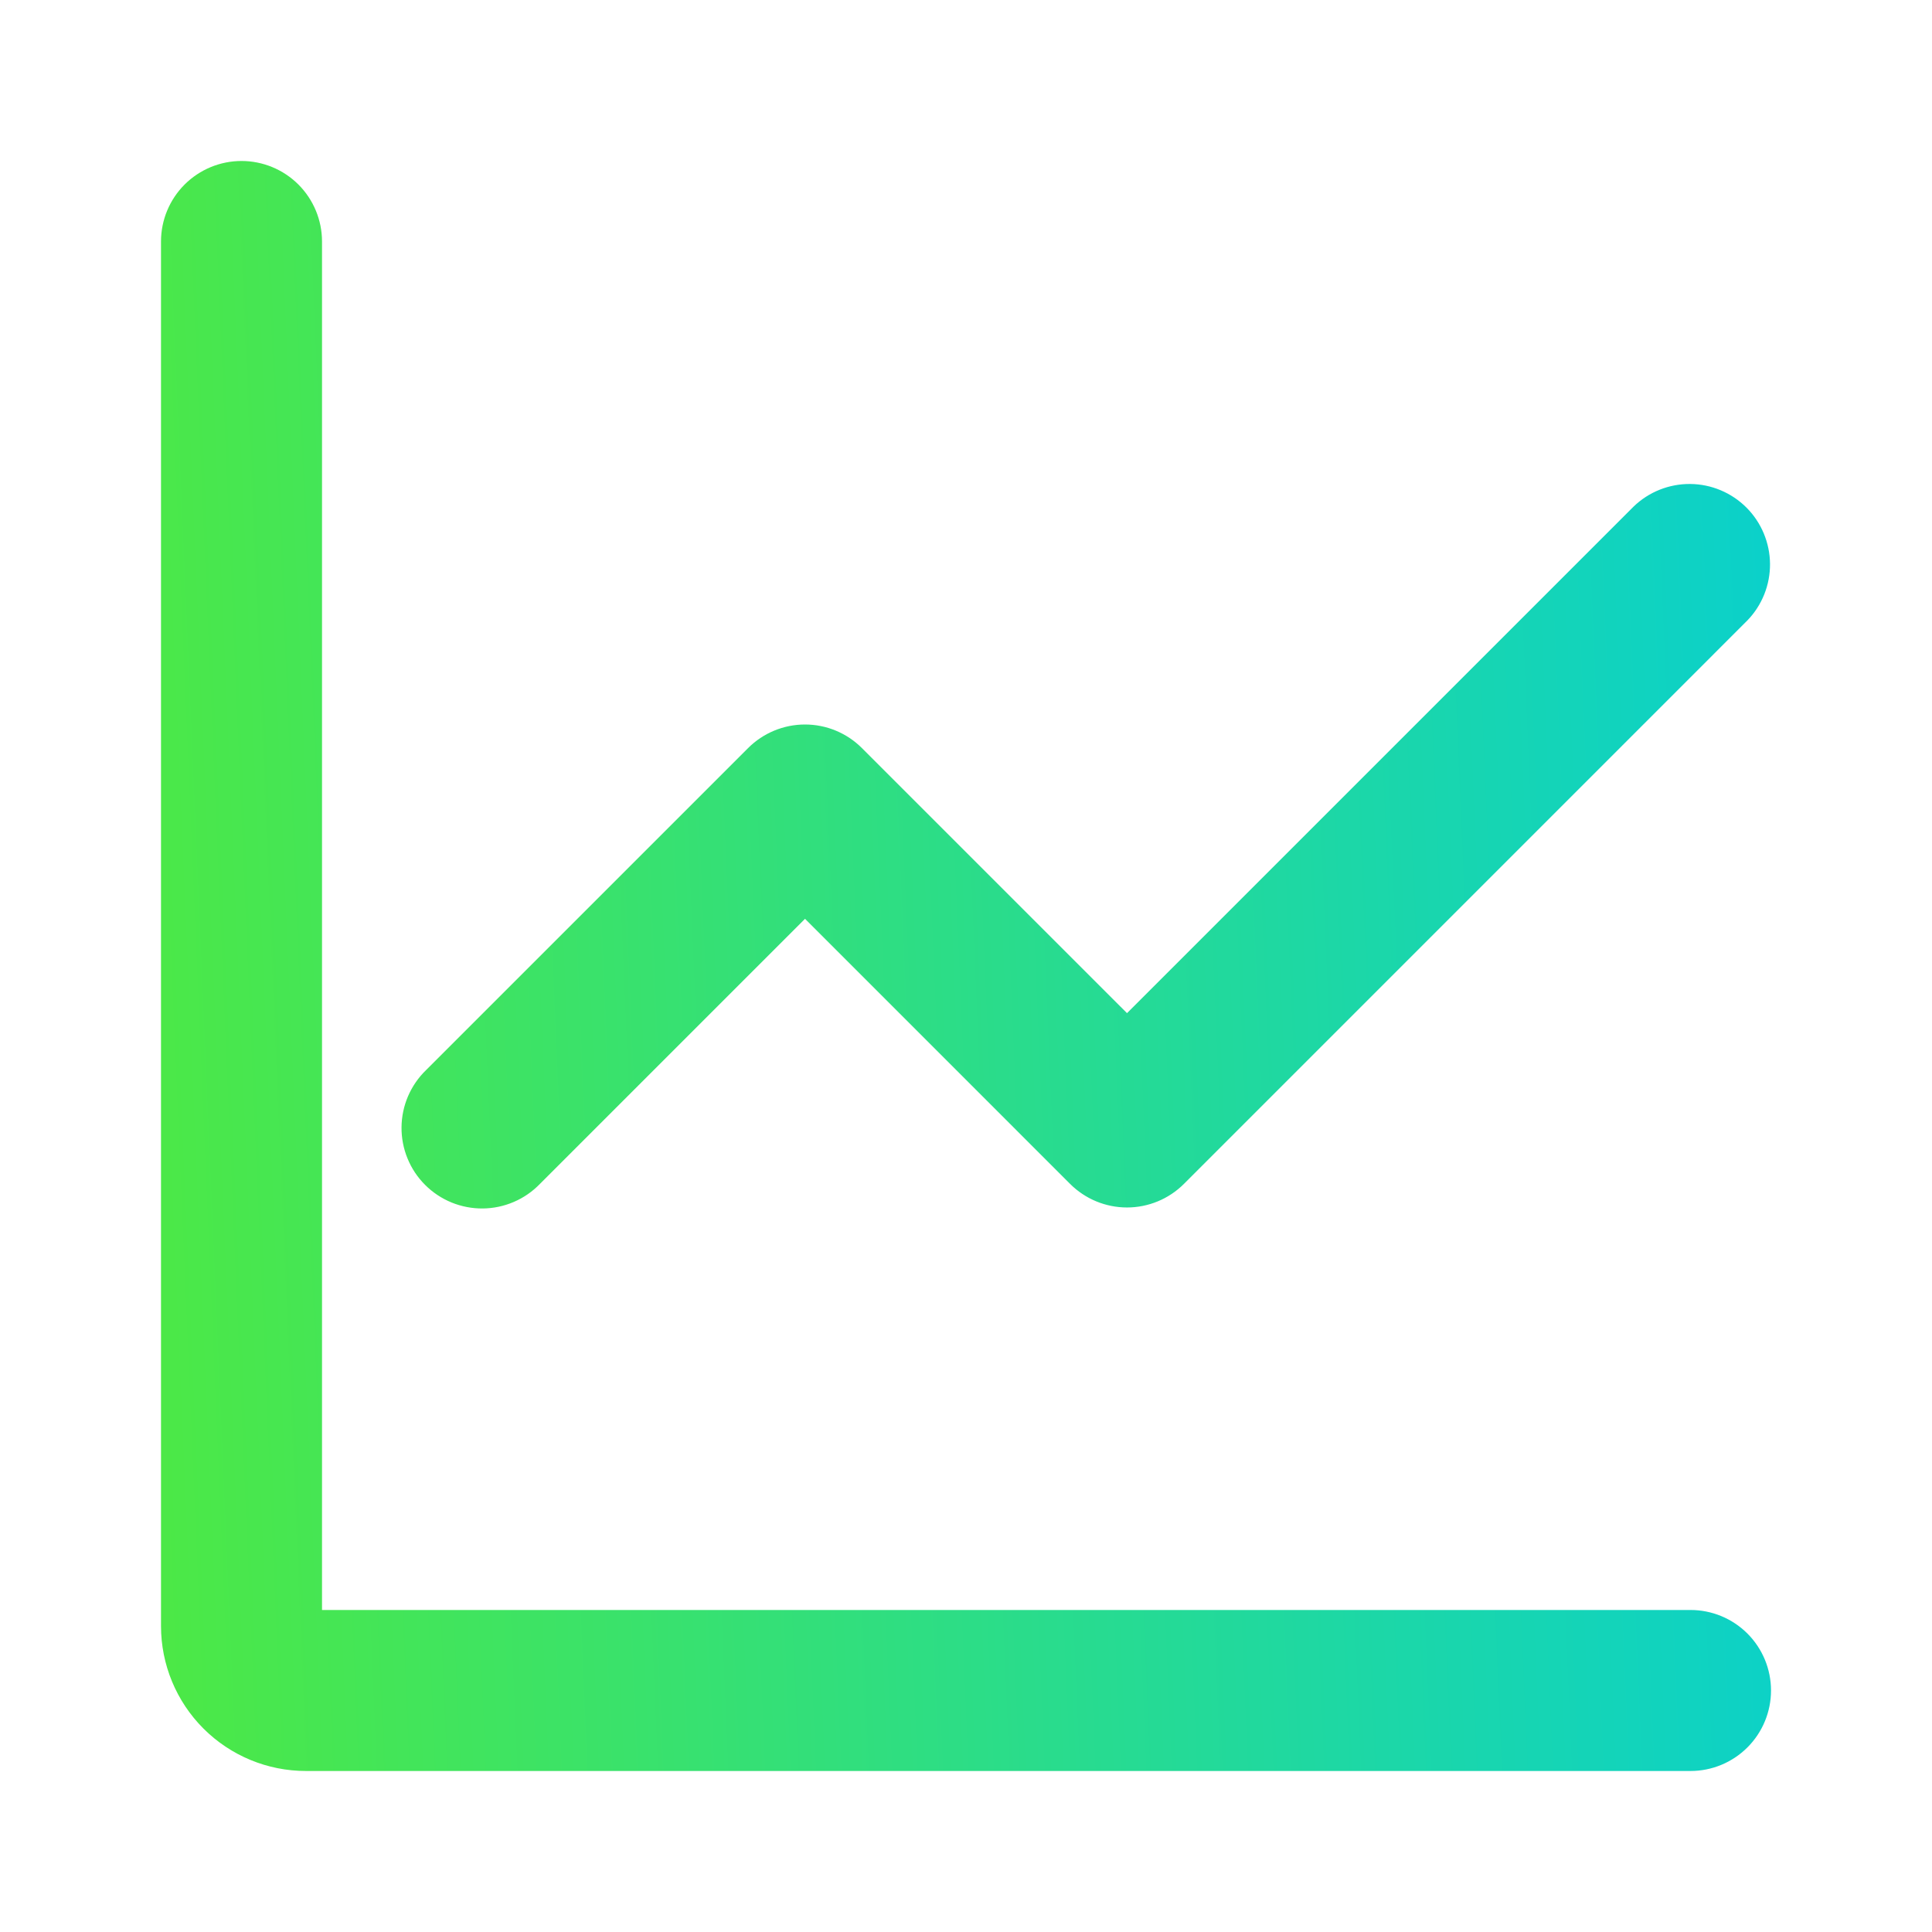 <svg width="89" height="89" viewBox="0 0 89 89" fill="none" xmlns="http://www.w3.org/2000/svg">
<g id="si:insights-fill">
<path id="Vector" fill-rule="evenodd" clip-rule="evenodd" d="M14.834 11.124C14.834 10.141 14.443 9.198 13.748 8.502C13.052 7.807 12.109 7.416 11.125 7.416C10.142 7.416 9.199 7.807 8.503 8.502C7.808 9.198 7.417 10.141 7.417 11.124V74.908C7.417 76.678 8.12 78.376 9.372 79.628C10.624 80.879 12.322 81.583 14.092 81.583H77.875C78.859 81.583 79.802 81.192 80.498 80.496C81.193 79.801 81.584 78.858 81.584 77.874C81.584 76.891 81.193 75.948 80.498 75.252C79.802 74.557 78.859 74.166 77.875 74.166H14.834V11.124ZM80.497 28.579C81.173 27.88 81.546 26.943 81.538 25.971C81.529 24.999 81.139 24.069 80.452 23.381C79.764 22.694 78.834 22.303 77.862 22.295C76.89 22.287 75.953 22.66 75.254 23.336L51.917 46.672L39.705 34.461C39.01 33.766 38.067 33.375 37.084 33.375C36.1 33.375 35.157 33.766 34.462 34.461L19.628 49.294C19.274 49.636 18.992 50.045 18.797 50.498C18.603 50.95 18.501 51.437 18.497 51.929C18.492 52.422 18.586 52.91 18.773 53.366C18.959 53.822 19.234 54.236 19.583 54.584C19.931 54.932 20.345 55.207 20.8 55.394C21.256 55.58 21.745 55.674 22.237 55.67C22.729 55.666 23.216 55.563 23.668 55.369C24.121 55.175 24.53 54.892 24.872 54.538L37.084 42.326L49.295 54.538C49.991 55.233 50.934 55.624 51.917 55.624C52.9 55.624 53.843 55.233 54.539 54.538L80.497 28.579Z" fill="url(#paint0_linear_151_1577)"/>
</g>
<defs>
<linearGradient id="paint0_linear_151_1577" x1="93.945" y1="17.212" x2="-3.035" y2="21.375" gradientUnits="userSpaceOnUse">
<stop stop-color="#00CDE0"/>
<stop offset="1" stop-color="#53EB38"/>
</linearGradient>
</defs>
</svg>
